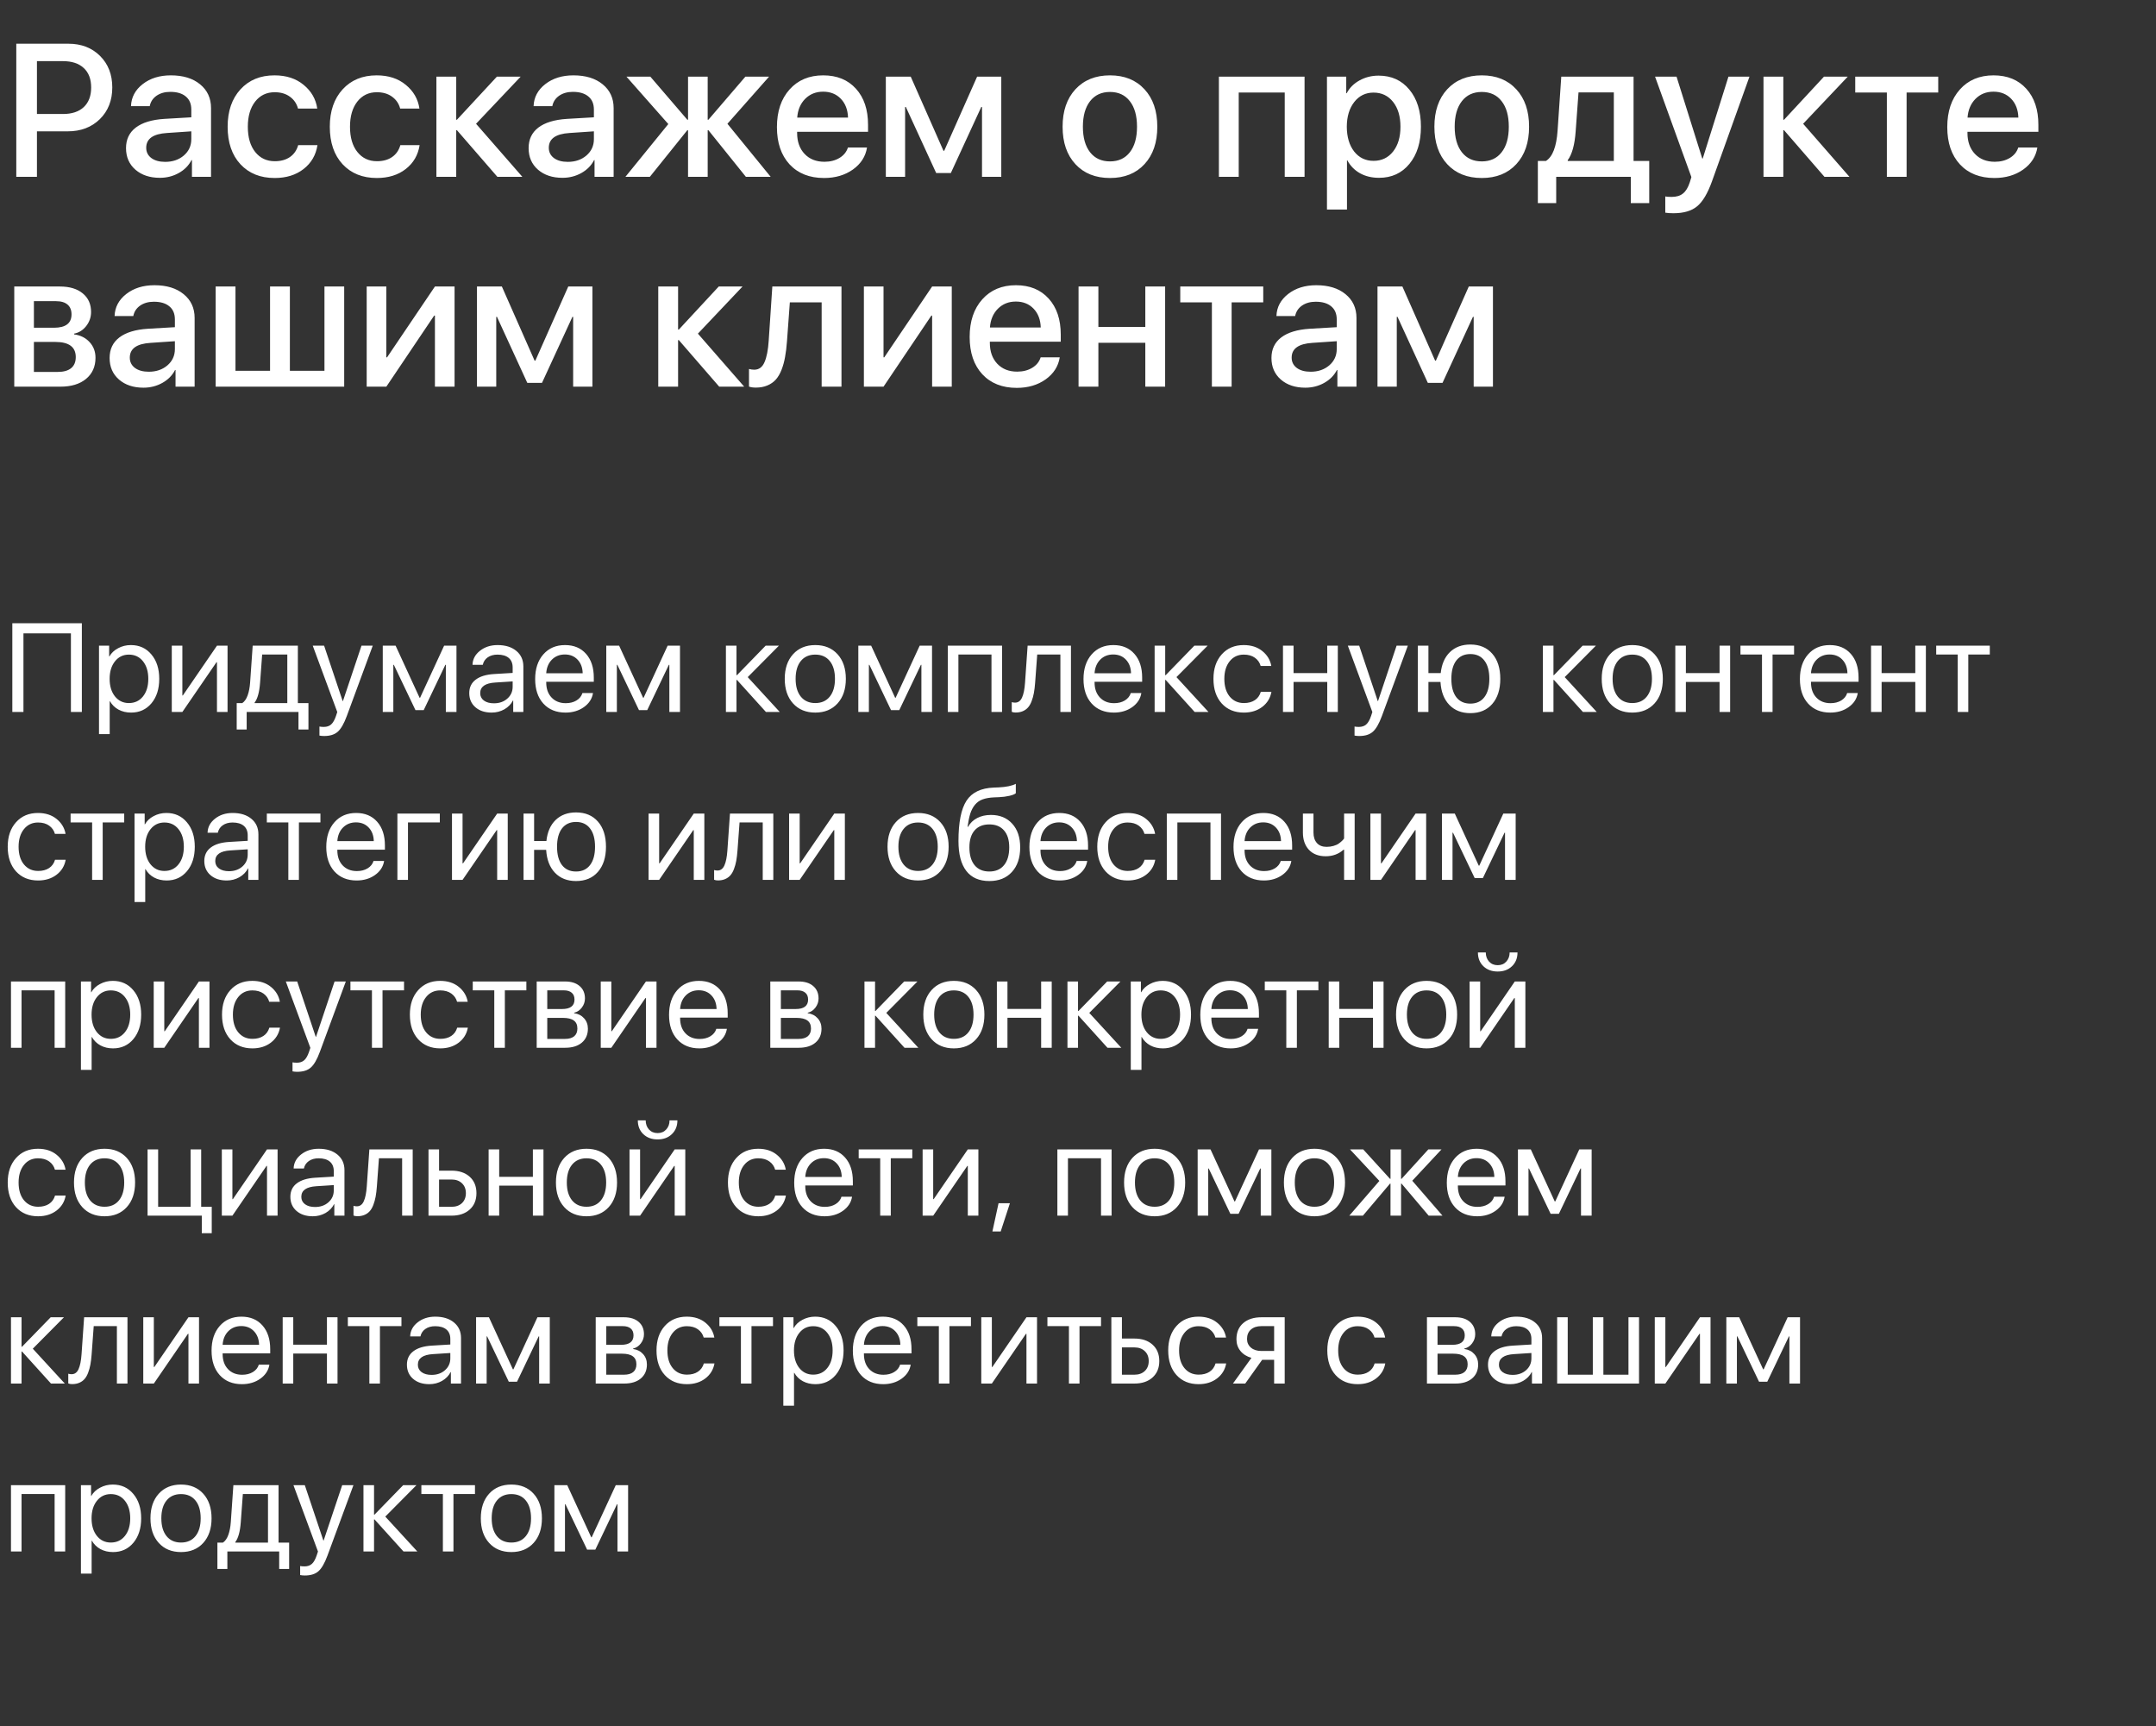 <?xml version="1.0" encoding="UTF-8"?> <svg xmlns="http://www.w3.org/2000/svg" width="411" height="329" viewBox="0 0 411 329" fill="none"><rect x="0" y="0" width="411" height="329" fill="#333333" stroke="none"/> <path d="M3.105 8.332H13.037C15.498 8.332 17.508 9.105 19.066 10.652C20.625 12.199 21.404 14.203 21.404 16.664C21.404 19.137 20.613 21.152 19.031 22.711C17.449 24.258 15.41 25.031 12.914 25.031H7.043V33.697H3.105V8.332ZM7.043 11.654V21.727H12C13.711 21.727 15.035 21.287 15.973 20.408C16.91 19.518 17.379 18.275 17.379 16.682C17.379 15.076 16.91 13.84 15.973 12.973C15.035 12.094 13.711 11.654 12 11.654H7.043ZM31.494 30.85C32.912 30.85 34.096 30.445 35.045 29.637C35.994 28.816 36.469 27.779 36.469 26.525V25.031L31.828 25.348C29.191 25.512 27.873 26.449 27.873 28.16C27.873 28.98 28.201 29.637 28.857 30.129C29.514 30.609 30.393 30.85 31.494 30.85ZM30.475 33.891C28.564 33.891 27.012 33.375 25.816 32.344C24.621 31.301 24.023 29.93 24.023 28.23C24.023 26.566 24.645 25.26 25.887 24.311C27.141 23.361 28.951 22.811 31.318 22.658L36.469 22.359V20.883C36.469 19.793 36.117 18.961 35.414 18.387C34.723 17.801 33.738 17.508 32.461 17.508C31.43 17.508 30.557 17.754 29.842 18.246C29.139 18.738 28.705 19.4 28.541 20.232H24.973C25.031 18.545 25.775 17.145 27.205 16.031C28.635 14.918 30.422 14.361 32.566 14.361C34.898 14.361 36.756 14.93 38.139 16.066C39.533 17.203 40.23 18.715 40.23 20.602V33.697H36.592V30.516H36.504C35.977 31.547 35.168 32.367 34.078 32.977C32.988 33.586 31.787 33.891 30.475 33.891ZM60.48 20.689H56.807C56.56 19.752 56.051 19.002 55.277 18.439C54.504 17.865 53.531 17.578 52.359 17.578C50.812 17.578 49.57 18.176 48.633 19.371C47.707 20.566 47.244 22.16 47.244 24.152C47.244 26.191 47.713 27.797 48.65 28.969C49.588 30.141 50.83 30.727 52.377 30.727C53.537 30.727 54.498 30.463 55.26 29.936C56.033 29.408 56.56 28.652 56.842 27.668H60.516C60.223 29.555 59.338 31.072 57.861 32.221C56.397 33.357 54.562 33.926 52.359 33.926C49.641 33.926 47.467 33.053 45.838 31.307C44.209 29.549 43.395 27.164 43.395 24.152C43.395 21.188 44.209 18.814 45.838 17.033C47.467 15.252 49.629 14.361 52.324 14.361C54.574 14.361 56.426 14.965 57.879 16.172C59.344 17.367 60.211 18.873 60.48 20.689ZM79.957 20.689H76.283C76.037 19.752 75.527 19.002 74.754 18.439C73.981 17.865 73.008 17.578 71.836 17.578C70.289 17.578 69.047 18.176 68.109 19.371C67.184 20.566 66.721 22.16 66.721 24.152C66.721 26.191 67.189 27.797 68.127 28.969C69.064 30.141 70.307 30.727 71.853 30.727C73.014 30.727 73.975 30.463 74.736 29.936C75.51 29.408 76.037 28.652 76.318 27.668H79.992C79.699 29.555 78.814 31.072 77.338 32.221C75.873 33.357 74.039 33.926 71.836 33.926C69.117 33.926 66.943 33.053 65.314 31.307C63.685 29.549 62.871 27.164 62.871 24.152C62.871 21.188 63.685 18.814 65.314 17.033C66.943 15.252 69.106 14.361 71.801 14.361C74.051 14.361 75.902 14.965 77.356 16.172C78.82 17.367 79.688 18.873 79.957 20.689ZM90.75 23.59L99.574 33.697H94.811L87.111 24.82H86.971V33.697H83.191V14.607H86.971V22.816H87.111L94.723 14.607H99.258L90.75 23.59ZM108.24 30.85C109.658 30.85 110.842 30.445 111.791 29.637C112.74 28.816 113.215 27.779 113.215 26.525V25.031L108.574 25.348C105.938 25.512 104.619 26.449 104.619 28.16C104.619 28.98 104.947 29.637 105.604 30.129C106.26 30.609 107.139 30.85 108.24 30.85ZM107.221 33.891C105.311 33.891 103.758 33.375 102.562 32.344C101.367 31.301 100.77 29.93 100.77 28.23C100.77 26.566 101.391 25.26 102.633 24.311C103.887 23.361 105.697 22.811 108.064 22.658L113.215 22.359V20.883C113.215 19.793 112.863 18.961 112.16 18.387C111.469 17.801 110.484 17.508 109.207 17.508C108.176 17.508 107.303 17.754 106.588 18.246C105.885 18.738 105.451 19.4 105.287 20.232H101.719C101.777 18.545 102.521 17.145 103.951 16.031C105.381 14.918 107.168 14.361 109.312 14.361C111.645 14.361 113.502 14.93 114.885 16.066C116.279 17.203 116.977 18.715 116.977 20.602V33.697H113.338V30.516H113.25C112.723 31.547 111.914 32.367 110.824 32.977C109.734 33.586 108.533 33.891 107.221 33.891ZM138.668 23.59L146.912 33.697H142.184L135.047 24.82H134.906V33.697H131.162V24.82H131.021L123.885 33.697H119.227L127.4 23.643L119.42 14.607H123.973L131.021 22.816H131.162V14.607H134.906V22.816H135.047L142.096 14.607H146.613L138.668 23.59ZM156.914 17.473C155.543 17.473 154.4 17.93 153.486 18.844C152.584 19.758 152.08 20.947 151.975 22.412H161.66C161.613 20.924 161.156 19.729 160.289 18.826C159.422 17.924 158.297 17.473 156.914 17.473ZM161.643 28.107H165.281C165.012 29.818 164.115 31.219 162.592 32.309C161.068 33.387 159.234 33.926 157.09 33.926C154.324 33.926 152.133 33.059 150.516 31.324C148.91 29.578 148.107 27.211 148.107 24.223C148.107 21.234 148.91 18.844 150.516 17.051C152.121 15.258 154.26 14.361 156.932 14.361C159.557 14.361 161.637 15.211 163.172 16.91C164.707 18.598 165.475 20.889 165.475 23.783V25.119H151.957V25.348C151.957 27 152.432 28.33 153.381 29.338C154.33 30.334 155.59 30.832 157.16 30.832C158.273 30.832 159.234 30.586 160.043 30.094C160.852 29.602 161.385 28.939 161.643 28.107ZM172.541 33.697H168.867V14.607H173.613L179.854 28.74H179.994L186.27 14.607H190.875V33.697H187.201V20.391H187.061L181.26 32.977H178.465L172.682 20.391H172.541V33.697ZM218.174 31.289C216.557 33.047 214.365 33.926 211.6 33.926C208.834 33.926 206.637 33.047 205.008 31.289C203.379 29.531 202.564 27.152 202.564 24.152C202.564 21.164 203.379 18.785 205.008 17.016C206.648 15.246 208.846 14.361 211.6 14.361C214.354 14.361 216.545 15.246 218.174 17.016C219.803 18.773 220.617 21.152 220.617 24.152C220.617 27.152 219.803 29.531 218.174 31.289ZM207.803 29.021C208.717 30.182 209.982 30.762 211.6 30.762C213.217 30.762 214.477 30.182 215.379 29.021C216.293 27.861 216.75 26.238 216.75 24.152C216.75 22.066 216.293 20.443 215.379 19.283C214.477 18.111 213.217 17.525 211.6 17.525C209.982 17.525 208.717 18.111 207.803 19.283C206.889 20.455 206.432 22.078 206.432 24.152C206.432 26.227 206.889 27.85 207.803 29.021ZM244.91 33.697V17.631H236.139V33.697H232.359V14.607H248.689V33.697H244.91ZM262.805 14.414C265.242 14.414 267.193 15.299 268.658 17.068C270.135 18.838 270.873 21.199 270.873 24.152C270.873 27.094 270.141 29.455 268.676 31.236C267.223 33.006 265.295 33.891 262.893 33.891C261.521 33.891 260.314 33.603 259.271 33.029C258.229 32.443 257.42 31.623 256.846 30.568H256.775V39.938H252.961V14.607H256.635V17.771H256.723C257.262 16.74 258.076 15.926 259.166 15.328C260.268 14.719 261.48 14.414 262.805 14.414ZM261.838 30.656C263.385 30.656 264.627 30.064 265.564 28.881C266.502 27.697 266.971 26.121 266.971 24.152C266.971 22.184 266.502 20.607 265.564 19.424C264.627 18.24 263.385 17.648 261.838 17.648C260.326 17.648 259.102 18.246 258.164 19.441C257.227 20.637 256.752 22.207 256.74 24.152C256.752 26.109 257.221 27.686 258.146 28.881C259.084 30.064 260.314 30.656 261.838 30.656ZM289.049 31.289C287.432 33.047 285.24 33.926 282.475 33.926C279.709 33.926 277.512 33.047 275.883 31.289C274.254 29.531 273.439 27.152 273.439 24.152C273.439 21.164 274.254 18.785 275.883 17.016C277.523 15.246 279.721 14.361 282.475 14.361C285.229 14.361 287.42 15.246 289.049 17.016C290.678 18.773 291.492 21.152 291.492 24.152C291.492 27.152 290.678 29.531 289.049 31.289ZM278.678 29.021C279.592 30.182 280.857 30.762 282.475 30.762C284.092 30.762 285.352 30.182 286.254 29.021C287.168 27.861 287.625 26.238 287.625 24.152C287.625 22.066 287.168 20.443 286.254 19.283C285.352 18.111 284.092 17.525 282.475 17.525C280.857 17.525 279.592 18.111 278.678 19.283C277.764 20.455 277.307 22.078 277.307 24.152C277.307 26.227 277.764 27.85 278.678 29.021ZM307.646 30.674V17.613H300.914L300.369 25.049C300.193 27.568 299.689 29.396 298.857 30.533V30.674H307.646ZM296.66 38.707H293.162V30.674H294.709C295.975 29.877 296.713 27.949 296.924 24.891L297.627 14.607H311.408V30.674H314.396V38.707H310.881V33.697H296.66V38.707ZM319.002 40.641C318.369 40.641 317.854 40.605 317.455 40.535V37.441C317.689 37.5 318.094 37.529 318.668 37.529C319.582 37.529 320.303 37.312 320.83 36.879C321.369 36.457 321.803 35.742 322.131 34.734L322.43 33.75L315.504 14.607H319.6L324.504 30.217H324.592L329.496 14.607H333.504L326.35 34.576C325.529 36.861 324.586 38.443 323.52 39.322C322.465 40.201 320.959 40.641 319.002 40.641ZM343.734 23.59L352.559 33.697H347.795L340.096 24.82H339.955V33.697H336.176V14.607H339.955V22.816H340.096L347.707 14.607H352.242L343.734 23.59ZM369.486 14.607V17.631H363.457V33.697H359.695V17.631H353.666V14.607H369.486ZM380.016 17.473C378.645 17.473 377.502 17.93 376.588 18.844C375.686 19.758 375.182 20.947 375.076 22.412H384.762C384.715 20.924 384.258 19.729 383.391 18.826C382.523 17.924 381.398 17.473 380.016 17.473ZM384.744 28.107H388.383C388.113 29.818 387.217 31.219 385.693 32.309C384.17 33.387 382.336 33.926 380.191 33.926C377.426 33.926 375.234 33.059 373.617 31.324C372.012 29.578 371.209 27.211 371.209 24.223C371.209 21.234 372.012 18.844 373.617 17.051C375.223 15.258 377.361 14.361 380.033 14.361C382.658 14.361 384.738 15.211 386.273 16.91C387.809 18.598 388.576 20.889 388.576 23.783V25.119H375.059V25.348C375.059 27 375.533 28.33 376.482 29.338C377.432 30.334 378.691 30.832 380.262 30.832C381.375 30.832 382.336 30.586 383.145 30.094C383.953 29.602 384.486 28.939 384.744 28.107ZM10.682 57.402H6.463V62.465H10.277C12.516 62.465 13.635 61.615 13.635 59.916C13.635 59.107 13.383 58.486 12.879 58.053C12.375 57.619 11.643 57.402 10.682 57.402ZM10.541 65.172H6.463V70.885H11.016C12.129 70.885 12.979 70.644 13.565 70.164C14.15 69.684 14.443 68.981 14.443 68.055C14.443 66.133 13.143 65.172 10.541 65.172ZM2.719 73.697V54.607H11.42C13.26 54.607 14.707 55.041 15.762 55.908C16.828 56.775 17.361 57.959 17.361 59.459C17.361 60.455 17.051 61.352 16.43 62.148C15.809 62.934 15.041 63.414 14.127 63.59V63.73C15.346 63.895 16.33 64.387 17.08 65.207C17.83 66.016 18.205 67.012 18.205 68.195C18.205 69.883 17.602 71.225 16.395 72.221C15.199 73.205 13.57 73.697 11.508 73.697H2.719ZM28.365 70.85C29.783 70.85 30.967 70.445 31.916 69.637C32.865 68.816 33.34 67.779 33.34 66.525V65.031L28.699 65.348C26.062 65.512 24.744 66.449 24.744 68.16C24.744 68.981 25.072 69.637 25.729 70.129C26.385 70.609 27.264 70.85 28.365 70.85ZM27.346 73.891C25.436 73.891 23.883 73.375 22.688 72.344C21.492 71.301 20.895 69.93 20.895 68.231C20.895 66.566 21.516 65.26 22.758 64.311C24.012 63.361 25.822 62.81 28.189 62.658L33.34 62.359V60.883C33.34 59.793 32.988 58.961 32.285 58.387C31.594 57.801 30.609 57.508 29.332 57.508C28.301 57.508 27.428 57.754 26.713 58.246C26.01 58.738 25.576 59.4 25.412 60.232H21.844C21.902 58.545 22.646 57.145 24.076 56.031C25.506 54.918 27.293 54.361 29.438 54.361C31.77 54.361 33.627 54.93 35.01 56.066C36.404 57.203 37.102 58.715 37.102 60.602V73.697H33.463V70.516H33.375C32.848 71.547 32.039 72.367 30.949 72.977C29.859 73.586 28.658 73.891 27.346 73.891ZM41.109 73.697V54.607H44.889V70.674H51.48V54.607H55.26V70.674H61.852V54.607H65.613V73.697H41.109ZM73.647 73.697H69.902V54.607H73.647V68.107H73.787L82.91 54.607H86.654V73.697H82.91V60.145H82.769L73.647 73.697ZM94.6 73.697H90.926V54.607H95.672L101.912 68.74H102.053L108.328 54.607H112.934V73.697H109.26V60.391H109.119L103.318 72.977H100.523L94.74 60.391H94.6V73.697ZM133.043 63.59L141.867 73.697H137.104L129.404 64.82H129.264V73.697H125.484V54.607H129.264V62.816H129.404L137.016 54.607H141.551L133.043 63.59ZM150.023 65.049C149.941 66.174 149.818 67.176 149.654 68.055C149.502 68.922 149.279 69.731 148.986 70.481C148.693 71.231 148.33 71.852 147.896 72.344C147.463 72.824 146.924 73.199 146.279 73.469C145.646 73.738 144.914 73.873 144.082 73.873C143.555 73.873 143.121 73.809 142.781 73.68V70.322C143.098 70.416 143.432 70.463 143.783 70.463C144.674 70.463 145.324 69.988 145.734 69.039C146.156 68.09 146.426 66.707 146.543 64.891L147.229 54.607H160.412V73.697H156.633V57.631H150.568L150.023 65.049ZM168.428 73.697H164.684V54.607H168.428V68.107H168.568L177.691 54.607H181.436V73.697H177.691V60.145H177.551L168.428 73.697ZM193.652 57.473C192.281 57.473 191.139 57.93 190.225 58.844C189.322 59.758 188.818 60.947 188.713 62.412H198.398C198.352 60.924 197.895 59.728 197.027 58.826C196.16 57.924 195.035 57.473 193.652 57.473ZM198.381 68.107H202.02C201.75 69.818 200.854 71.219 199.33 72.309C197.807 73.387 195.973 73.926 193.828 73.926C191.062 73.926 188.871 73.059 187.254 71.324C185.648 69.578 184.846 67.211 184.846 64.223C184.846 61.234 185.648 58.844 187.254 57.051C188.859 55.258 190.998 54.361 193.67 54.361C196.295 54.361 198.375 55.211 199.91 56.91C201.445 58.598 202.213 60.889 202.213 63.783V65.119H188.695V65.348C188.695 67 189.17 68.33 190.119 69.338C191.068 70.334 192.328 70.832 193.898 70.832C195.012 70.832 195.973 70.586 196.781 70.094C197.59 69.602 198.123 68.939 198.381 68.107ZM218.332 73.697V65.33H209.385V73.697H205.605V54.607H209.385V62.307H218.332V54.607H222.111V73.697H218.332ZM240.814 54.607V57.631H234.785V73.697H231.023V57.631H224.994V54.607H240.814ZM249.85 70.85C251.268 70.85 252.451 70.445 253.4 69.637C254.35 68.816 254.824 67.779 254.824 66.525V65.031L250.184 65.348C247.547 65.512 246.229 66.449 246.229 68.16C246.229 68.981 246.557 69.637 247.213 70.129C247.869 70.609 248.748 70.85 249.85 70.85ZM248.83 73.891C246.92 73.891 245.367 73.375 244.172 72.344C242.977 71.301 242.379 69.93 242.379 68.231C242.379 66.566 243 65.26 244.242 64.311C245.496 63.361 247.307 62.81 249.674 62.658L254.824 62.359V60.883C254.824 59.793 254.473 58.961 253.77 58.387C253.078 57.801 252.094 57.508 250.816 57.508C249.785 57.508 248.912 57.754 248.197 58.246C247.494 58.738 247.061 59.4 246.896 60.232H243.328C243.387 58.545 244.131 57.145 245.561 56.031C246.99 54.918 248.777 54.361 250.922 54.361C253.254 54.361 255.111 54.93 256.494 56.066C257.889 57.203 258.586 58.715 258.586 60.602V73.697H254.947V70.516H254.859C254.332 71.547 253.523 72.367 252.434 72.977C251.344 73.586 250.143 73.891 248.83 73.891ZM266.268 73.697H262.594V54.607H267.34L273.58 68.74H273.721L279.996 54.607H284.602V73.697H280.928V60.391H280.787L274.986 72.977H272.191L266.408 60.391H266.268V73.697Z" fill="white"></path> <path d="M15.604 135.697H13.518V120.709H4.471V135.697H2.35V118.787H15.604V135.697ZM24.943 122.947C26.561 122.947 27.865 123.541 28.857 124.729C29.857 125.908 30.357 127.459 30.357 129.381C30.357 131.303 29.861 132.857 28.869 134.045C27.877 135.225 26.584 135.814 24.99 135.814C24.1 135.814 23.303 135.627 22.6 135.252C21.904 134.877 21.357 134.342 20.959 133.646H20.912V139.916H18.873V123.064H20.807V125.115H20.854C21.221 124.459 21.775 123.936 22.518 123.545C23.26 123.146 24.068 122.947 24.943 122.947ZM24.568 133.998C25.686 133.998 26.58 133.58 27.252 132.744C27.932 131.9 28.271 130.779 28.271 129.381C28.271 127.99 27.932 126.873 27.252 126.029C26.58 125.186 25.686 124.764 24.568 124.764C23.482 124.764 22.6 125.189 21.92 126.041C21.24 126.893 20.9 128.006 20.9 129.381C20.9 130.756 21.236 131.869 21.908 132.721C22.588 133.572 23.475 133.998 24.568 133.998ZM34.764 135.697H32.748V123.064H34.764V132.545H34.857L41.361 123.064H43.377V135.697H41.361V126.217H41.268L34.764 135.697ZM54.768 134.01V124.752H49.975L49.576 130.154C49.443 131.928 49.096 133.182 48.533 133.916V134.01H54.768ZM47.022 139.037H45.123V134.01H46.178C46.615 133.721 46.959 133.229 47.209 132.533C47.459 131.83 47.615 131.021 47.678 130.107L48.17 123.064H56.783V134.01H58.799V139.037H56.9V135.697H47.022V139.037ZM61.787 140.279C61.482 140.279 61.185 140.252 60.897 140.197V138.475C61.131 138.521 61.408 138.545 61.728 138.545C62.315 138.545 62.783 138.385 63.135 138.064C63.486 137.752 63.791 137.217 64.049 136.459L64.295 135.709L59.619 123.064H61.787L65.326 133.623H65.373L68.912 123.064H71.057L66.111 136.471C65.572 137.932 64.994 138.932 64.377 139.471C63.768 140.01 62.904 140.279 61.787 140.279ZM74.982 135.697H72.967V123.064H75.416L79.986 132.99H80.08L84.662 123.064H87.018V135.697H84.99V126.709H84.897L80.772 135.346H79.201L75.076 126.709H74.982V135.697ZM94.154 134.045C95.186 134.045 96.037 133.748 96.709 133.154C97.389 132.553 97.728 131.799 97.728 130.893V129.873L94.424 130.084C92.502 130.201 91.541 130.877 91.541 132.111C91.541 132.697 91.775 133.166 92.244 133.518C92.721 133.869 93.357 134.045 94.154 134.045ZM93.721 135.814C92.439 135.814 91.408 135.475 90.627 134.795C89.846 134.115 89.455 133.217 89.455 132.1C89.455 131.014 89.861 130.162 90.674 129.545C91.486 128.92 92.658 128.561 94.189 128.467L97.728 128.256V127.201C97.728 126.42 97.478 125.818 96.978 125.396C96.478 124.975 95.764 124.764 94.834 124.764C94.1 124.764 93.478 124.939 92.971 125.291C92.471 125.643 92.158 126.115 92.033 126.709H90.076C90.107 125.646 90.58 124.756 91.494 124.037C92.408 123.311 93.529 122.947 94.857 122.947C96.35 122.947 97.541 123.318 98.432 124.061C99.322 124.795 99.768 125.783 99.768 127.025V135.697H97.834V133.506H97.787C97.428 134.209 96.881 134.771 96.147 135.193C95.412 135.607 94.603 135.814 93.721 135.814ZM107.678 124.74C106.686 124.74 105.861 125.068 105.205 125.725C104.557 126.381 104.197 127.244 104.127 128.314H111.076C111.053 127.244 110.729 126.381 110.104 125.725C109.486 125.068 108.678 124.74 107.678 124.74ZM111.029 132.088H113.045C112.873 133.174 112.295 134.068 111.311 134.771C110.326 135.467 109.158 135.814 107.807 135.814C106.033 135.814 104.623 135.24 103.576 134.092C102.537 132.943 102.018 131.389 102.018 129.428C102.018 127.467 102.537 125.896 103.576 124.717C104.615 123.537 105.994 122.947 107.713 122.947C109.4 122.947 110.736 123.506 111.721 124.623C112.705 125.732 113.197 127.24 113.197 129.146V129.943H104.127V130.061C104.127 131.264 104.467 132.225 105.146 132.943C105.826 133.662 106.729 134.021 107.854 134.021C108.643 134.021 109.322 133.85 109.893 133.506C110.471 133.154 110.85 132.682 111.029 132.088ZM117.592 135.697H115.576V123.064H118.025L122.596 132.99H122.689L127.271 123.064H129.627V135.697H127.6V126.709H127.506L123.381 135.346H121.811L117.686 126.709H117.592V135.697ZM142.541 129.053L148.646 135.697H146.01L140.49 129.592H140.396V135.697H138.381V123.064H140.396V128.678H140.49L145.951 123.064H148.482L142.541 129.053ZM159.662 134.068C158.607 135.232 157.193 135.814 155.42 135.814C153.646 135.814 152.232 135.232 151.178 134.068C150.123 132.904 149.596 131.342 149.596 129.381C149.596 127.42 150.123 125.857 151.178 124.693C152.232 123.529 153.646 122.947 155.42 122.947C157.193 122.947 158.607 123.529 159.662 124.693C160.717 125.857 161.244 127.42 161.244 129.381C161.244 131.342 160.717 132.904 159.662 134.068ZM155.42 133.998C156.6 133.998 157.518 133.592 158.174 132.779C158.838 131.959 159.17 130.826 159.17 129.381C159.17 127.928 158.838 126.795 158.174 125.982C157.518 125.17 156.6 124.764 155.42 124.764C154.24 124.764 153.318 125.174 152.654 125.994C151.998 126.807 151.67 127.936 151.67 129.381C151.67 130.826 152.002 131.959 152.666 132.779C153.33 133.592 154.248 133.998 155.42 133.998ZM165.639 135.697H163.623V123.064H166.072L170.643 132.99H170.736L175.318 123.064H177.674V135.697H175.646V126.709H175.553L171.428 135.346H169.857L165.732 126.709H165.639V135.697ZM189.006 135.697V124.752H182.701V135.697H180.686V123.064H191.021V135.697H189.006ZM197.326 130.154C197.271 130.881 197.193 131.521 197.092 132.076C196.99 132.631 196.846 133.15 196.658 133.635C196.479 134.119 196.252 134.518 195.979 134.83C195.713 135.135 195.381 135.373 194.982 135.545C194.584 135.717 194.127 135.803 193.611 135.803C193.322 135.803 193.076 135.76 192.873 135.674V133.822C193.061 133.885 193.271 133.916 193.506 133.916C194.1 133.916 194.541 133.596 194.83 132.955C195.127 132.307 195.318 131.357 195.404 130.107L195.896 123.064H204.158V135.697H202.143V124.752H197.725L197.326 130.154ZM212.209 124.74C211.217 124.74 210.393 125.068 209.736 125.725C209.088 126.381 208.729 127.244 208.658 128.314H215.607C215.584 127.244 215.26 126.381 214.635 125.725C214.018 125.068 213.209 124.74 212.209 124.74ZM215.561 132.088H217.576C217.404 133.174 216.826 134.068 215.842 134.771C214.857 135.467 213.689 135.814 212.338 135.814C210.564 135.814 209.154 135.24 208.107 134.092C207.068 132.943 206.549 131.389 206.549 129.428C206.549 127.467 207.068 125.896 208.107 124.717C209.146 123.537 210.525 122.947 212.244 122.947C213.932 122.947 215.268 123.506 216.252 124.623C217.236 125.732 217.729 127.24 217.729 129.146V129.943H208.658V130.061C208.658 131.264 208.998 132.225 209.678 132.943C210.357 133.662 211.26 134.021 212.385 134.021C213.174 134.021 213.854 133.85 214.424 133.506C215.002 133.154 215.381 132.682 215.561 132.088ZM224.268 129.053L230.373 135.697H227.736L222.217 129.592H222.123V135.697H220.107V123.064H222.123V128.678H222.217L227.678 123.064H230.209L224.268 129.053ZM242.35 126.932H240.322C240.143 126.283 239.775 125.76 239.221 125.361C238.666 124.963 237.959 124.764 237.1 124.764C235.99 124.764 235.096 125.186 234.416 126.029C233.736 126.873 233.396 127.99 233.396 129.381C233.396 130.803 233.736 131.928 234.416 132.756C235.104 133.584 236.006 133.998 237.123 133.998C237.959 133.998 238.654 133.814 239.209 133.447C239.764 133.08 240.143 132.553 240.346 131.865H242.373C242.162 133.045 241.58 133.998 240.627 134.725C239.674 135.451 238.502 135.814 237.111 135.814C235.361 135.814 233.959 135.236 232.904 134.08C231.85 132.916 231.322 131.35 231.322 129.381C231.322 127.443 231.85 125.889 232.904 124.717C233.959 123.537 235.354 122.947 237.088 122.947C238.525 122.947 239.713 123.33 240.65 124.096C241.588 124.861 242.154 125.807 242.35 126.932ZM253.014 135.697V129.979H246.592V135.697H244.576V123.064H246.592V128.291H253.014V123.064H255.029V135.697H253.014ZM259.107 140.279C258.803 140.279 258.506 140.252 258.217 140.197V138.475C258.451 138.521 258.729 138.545 259.049 138.545C259.635 138.545 260.104 138.385 260.455 138.064C260.807 137.752 261.111 137.217 261.369 136.459L261.615 135.709L256.939 123.064H259.107L262.646 133.623H262.693L266.232 123.064H268.377L263.432 136.471C262.893 137.932 262.314 138.932 261.697 139.471C261.088 140.01 260.225 140.279 259.107 140.279ZM280.295 135.92C278.623 135.92 277.283 135.393 276.275 134.338C275.268 133.283 274.709 131.83 274.6 129.979H272.303V135.697H270.287V123.064H272.303V128.291H274.646C274.826 126.58 275.412 125.244 276.404 124.283C277.404 123.322 278.701 122.842 280.295 122.842C282.061 122.842 283.451 123.424 284.467 124.588C285.49 125.752 286.002 127.35 286.002 129.381C286.002 131.404 285.49 133.002 284.467 134.174C283.451 135.338 282.061 135.92 280.295 135.92ZM277.611 132.873C278.244 133.693 279.139 134.104 280.295 134.104C281.451 134.104 282.342 133.693 282.967 132.873C283.6 132.045 283.916 130.881 283.916 129.381C283.916 127.881 283.6 126.721 282.967 125.9C282.342 125.072 281.451 124.658 280.295 124.658C279.139 124.658 278.244 125.072 277.611 125.9C276.986 126.721 276.674 127.881 276.674 129.381C276.674 130.881 276.986 132.045 277.611 132.873ZM298.283 129.053L304.389 135.697H301.752L296.232 129.592H296.139V135.697H294.123V123.064H296.139V128.678H296.232L301.693 123.064H304.225L298.283 129.053ZM315.404 134.068C314.35 135.232 312.936 135.814 311.162 135.814C309.389 135.814 307.975 135.232 306.92 134.068C305.865 132.904 305.338 131.342 305.338 129.381C305.338 127.42 305.865 125.857 306.92 124.693C307.975 123.529 309.389 122.947 311.162 122.947C312.936 122.947 314.35 123.529 315.404 124.693C316.459 125.857 316.986 127.42 316.986 129.381C316.986 131.342 316.459 132.904 315.404 134.068ZM311.162 133.998C312.342 133.998 313.26 133.592 313.916 132.779C314.58 131.959 314.912 130.826 314.912 129.381C314.912 127.928 314.58 126.795 313.916 125.982C313.26 125.17 312.342 124.764 311.162 124.764C309.982 124.764 309.061 125.174 308.396 125.994C307.74 126.807 307.412 127.936 307.412 129.381C307.412 130.826 307.744 131.959 308.408 132.779C309.072 133.592 309.99 133.998 311.162 133.998ZM327.803 135.697V129.979H321.381V135.697H319.365V123.064H321.381V128.291H327.803V123.064H329.818V135.697H327.803ZM342.006 123.064V124.752H337.904V135.697H335.889V124.752H331.787V123.064H342.006ZM348.779 124.74C347.787 124.74 346.963 125.068 346.307 125.725C345.658 126.381 345.299 127.244 345.229 128.314H352.178C352.154 127.244 351.83 126.381 351.205 125.725C350.588 125.068 349.779 124.74 348.779 124.74ZM352.131 132.088H354.146C353.975 133.174 353.396 134.068 352.412 134.771C351.428 135.467 350.26 135.814 348.908 135.814C347.135 135.814 345.725 135.24 344.678 134.092C343.639 132.943 343.119 131.389 343.119 129.428C343.119 127.467 343.639 125.896 344.678 124.717C345.717 123.537 347.096 122.947 348.814 122.947C350.502 122.947 351.838 123.506 352.822 124.623C353.807 125.732 354.299 127.24 354.299 129.146V129.943H345.229V130.061C345.229 131.264 345.568 132.225 346.248 132.943C346.928 133.662 347.83 134.021 348.955 134.021C349.744 134.021 350.424 133.85 350.994 133.506C351.572 133.154 351.951 132.682 352.131 132.088ZM365.115 135.697V129.979H358.693V135.697H356.678V123.064H358.693V128.291H365.115V123.064H367.131V135.697H365.115ZM379.318 123.064V124.752H375.217V135.697H373.201V124.752H369.1V123.064H379.318ZM12.498 158.932H10.471C10.291 158.283 9.924 157.76 9.369 157.361C8.814 156.963 8.107 156.764 7.248 156.764C6.139 156.764 5.244 157.186 4.564 158.029C3.885 158.873 3.545 159.99 3.545 161.381C3.545 162.803 3.885 163.928 4.564 164.756C5.252 165.584 6.154 165.998 7.271 165.998C8.107 165.998 8.803 165.814 9.357 165.447C9.912 165.08 10.291 164.553 10.494 163.865H12.521C12.31 165.045 11.729 165.998 10.775 166.725C9.822 167.451 8.65 167.814 7.26 167.814C5.51 167.814 4.107 167.236 3.053 166.08C1.998 164.916 1.471 163.35 1.471 161.381C1.471 159.443 1.998 157.889 3.053 156.717C4.107 155.537 5.502 154.947 7.236 154.947C8.674 154.947 9.861 155.33 10.799 156.096C11.736 156.861 12.303 157.807 12.498 158.932ZM23.678 155.064V156.752H19.576V167.697H17.561V156.752H13.459V155.064H23.678ZM31.717 154.947C33.334 154.947 34.639 155.541 35.631 156.729C36.631 157.908 37.131 159.459 37.131 161.381C37.131 163.303 36.635 164.857 35.643 166.045C34.65 167.225 33.357 167.814 31.764 167.814C30.873 167.814 30.076 167.627 29.373 167.252C28.678 166.877 28.131 166.342 27.732 165.646H27.686V171.916H25.646V155.064H27.58V157.115H27.627C27.994 156.459 28.549 155.936 29.291 155.545C30.033 155.146 30.842 154.947 31.717 154.947ZM31.342 165.998C32.459 165.998 33.353 165.58 34.025 164.744C34.705 163.9 35.045 162.779 35.045 161.381C35.045 159.99 34.705 158.873 34.025 158.029C33.353 157.186 32.459 156.764 31.342 156.764C30.256 156.764 29.373 157.189 28.693 158.041C28.014 158.893 27.674 160.006 27.674 161.381C27.674 162.756 28.01 163.869 28.682 164.721C29.361 165.572 30.248 165.998 31.342 165.998ZM43.647 166.045C44.678 166.045 45.529 165.748 46.201 165.154C46.881 164.553 47.221 163.799 47.221 162.893V161.873L43.916 162.084C41.994 162.201 41.033 162.877 41.033 164.111C41.033 164.697 41.268 165.166 41.736 165.518C42.213 165.869 42.85 166.045 43.647 166.045ZM43.213 167.814C41.932 167.814 40.9 167.475 40.119 166.795C39.338 166.115 38.947 165.217 38.947 164.1C38.947 163.014 39.353 162.162 40.166 161.545C40.978 160.92 42.15 160.561 43.682 160.467L47.221 160.256V159.201C47.221 158.42 46.971 157.818 46.471 157.396C45.971 156.975 45.256 156.764 44.326 156.764C43.592 156.764 42.971 156.939 42.463 157.291C41.963 157.643 41.65 158.115 41.525 158.709H39.568C39.6 157.646 40.072 156.756 40.986 156.037C41.9 155.311 43.022 154.947 44.35 154.947C45.842 154.947 47.033 155.318 47.924 156.061C48.815 156.795 49.26 157.783 49.26 159.025V167.697H47.326V165.506H47.279C46.92 166.209 46.373 166.771 45.639 167.193C44.904 167.607 44.096 167.814 43.213 167.814ZM61.084 155.064V156.752H56.982V167.697H54.967V156.752H50.865V155.064H61.084ZM67.857 156.74C66.865 156.74 66.041 157.068 65.385 157.725C64.736 158.381 64.377 159.244 64.307 160.314H71.256C71.232 159.244 70.908 158.381 70.283 157.725C69.666 157.068 68.857 156.74 67.857 156.74ZM71.209 164.088H73.225C73.053 165.174 72.475 166.068 71.49 166.771C70.506 167.467 69.338 167.814 67.986 167.814C66.213 167.814 64.803 167.24 63.756 166.092C62.717 164.943 62.197 163.389 62.197 161.428C62.197 159.467 62.717 157.896 63.756 156.717C64.795 155.537 66.174 154.947 67.893 154.947C69.58 154.947 70.916 155.506 71.9 156.623C72.885 157.732 73.377 159.24 73.377 161.146V161.943H64.307V162.061C64.307 163.264 64.647 164.225 65.326 164.943C66.006 165.662 66.908 166.021 68.033 166.021C68.822 166.021 69.502 165.85 70.072 165.506C70.65 165.154 71.029 164.682 71.209 164.088ZM83.842 156.752H77.772V167.697H75.756V155.064H83.842V156.752ZM88.178 167.697H86.162V155.064H88.178V164.545H88.272L94.775 155.064H96.791V167.697H94.775V158.217H94.682L88.178 167.697ZM109.811 167.92C108.139 167.92 106.799 167.393 105.791 166.338C104.783 165.283 104.225 163.83 104.115 161.979H101.818V167.697H99.803V155.064H101.818V160.291H104.162C104.342 158.58 104.928 157.244 105.92 156.283C106.92 155.322 108.217 154.842 109.811 154.842C111.576 154.842 112.967 155.424 113.982 156.588C115.006 157.752 115.518 159.35 115.518 161.381C115.518 163.404 115.006 165.002 113.982 166.174C112.967 167.338 111.576 167.92 109.811 167.92ZM107.127 164.873C107.76 165.693 108.654 166.104 109.811 166.104C110.967 166.104 111.857 165.693 112.482 164.873C113.115 164.045 113.432 162.881 113.432 161.381C113.432 159.881 113.115 158.721 112.482 157.9C111.857 157.072 110.967 156.658 109.811 156.658C108.654 156.658 107.76 157.072 107.127 157.9C106.502 158.721 106.189 159.881 106.189 161.381C106.189 162.881 106.502 164.045 107.127 164.873ZM125.654 167.697H123.639V155.064H125.654V164.545H125.748L132.252 155.064H134.268V167.697H132.252V158.217H132.158L125.654 167.697ZM140.584 162.154C140.529 162.881 140.451 163.521 140.35 164.076C140.248 164.631 140.104 165.15 139.916 165.635C139.736 166.119 139.51 166.518 139.236 166.83C138.971 167.135 138.639 167.373 138.24 167.545C137.842 167.717 137.385 167.803 136.869 167.803C136.58 167.803 136.334 167.76 136.131 167.674V165.822C136.318 165.885 136.529 165.916 136.764 165.916C137.357 165.916 137.799 165.596 138.088 164.955C138.385 164.307 138.576 163.357 138.662 162.107L139.154 155.064H147.416V167.697H145.4V156.752H140.982L140.584 162.154ZM152.443 167.697H150.428V155.064H152.443V164.545H152.537L159.041 155.064H161.057V167.697H159.041V158.217H158.947L152.443 167.697ZM179.256 166.068C178.201 167.232 176.787 167.814 175.014 167.814C173.24 167.814 171.826 167.232 170.771 166.068C169.717 164.904 169.189 163.342 169.189 161.381C169.189 159.42 169.717 157.857 170.771 156.693C171.826 155.529 173.24 154.947 175.014 154.947C176.787 154.947 178.201 155.529 179.256 156.693C180.311 157.857 180.838 159.42 180.838 161.381C180.838 163.342 180.311 164.904 179.256 166.068ZM175.014 165.998C176.193 165.998 177.111 165.592 177.768 164.779C178.432 163.959 178.764 162.826 178.764 161.381C178.764 159.928 178.432 158.795 177.768 157.982C177.111 157.17 176.193 156.764 175.014 156.764C173.834 156.764 172.912 157.174 172.248 157.994C171.592 158.807 171.264 159.936 171.264 161.381C171.264 162.826 171.596 163.959 172.26 164.779C172.924 165.592 173.842 165.998 175.014 165.998ZM188.596 167.92C186.658 167.92 185.193 167.275 184.201 165.986C183.209 164.697 182.713 162.799 182.713 160.291C182.713 156.736 183.225 154.174 184.248 152.604C185.271 151.033 187.006 150.201 189.451 150.107L190.354 150.072C191.822 150.002 192.92 149.775 193.646 149.393V151.186C193.443 151.373 193.037 151.537 192.428 151.678C191.826 151.818 191.166 151.904 190.447 151.936L189.533 151.971C188.65 152.01 187.912 152.139 187.318 152.357C186.732 152.568 186.244 152.912 185.854 153.389C185.471 153.857 185.174 154.42 184.963 155.076C184.76 155.725 184.588 156.561 184.447 157.584H184.541C184.955 156.85 185.537 156.291 186.287 155.908C187.045 155.518 187.916 155.322 188.9 155.322C190.604 155.322 191.959 155.881 192.967 156.998C193.975 158.107 194.479 159.607 194.479 161.498C194.479 163.482 193.951 165.049 192.896 166.197C191.85 167.346 190.416 167.92 188.596 167.92ZM185.783 164.896C186.447 165.701 187.385 166.104 188.596 166.104C189.807 166.104 190.74 165.701 191.396 164.896C192.061 164.092 192.393 162.959 192.393 161.498C192.393 160.107 192.061 159.033 191.396 158.275C190.74 157.51 189.807 157.127 188.596 157.127C187.385 157.127 186.447 157.51 185.783 158.275C185.127 159.033 184.799 160.107 184.799 161.498C184.799 162.959 185.127 164.092 185.783 164.896ZM201.896 156.74C200.904 156.74 200.08 157.068 199.424 157.725C198.775 158.381 198.416 159.244 198.346 160.314H205.295C205.271 159.244 204.947 158.381 204.322 157.725C203.705 157.068 202.896 156.74 201.896 156.74ZM205.248 164.088H207.264C207.092 165.174 206.514 166.068 205.529 166.771C204.545 167.467 203.377 167.814 202.025 167.814C200.252 167.814 198.842 167.24 197.795 166.092C196.756 164.943 196.236 163.389 196.236 161.428C196.236 159.467 196.756 157.896 197.795 156.717C198.834 155.537 200.213 154.947 201.932 154.947C203.619 154.947 204.955 155.506 205.939 156.623C206.924 157.732 207.416 159.24 207.416 161.146V161.943H198.346V162.061C198.346 163.264 198.686 164.225 199.365 164.943C200.045 165.662 200.947 166.021 202.072 166.021C202.861 166.021 203.541 165.85 204.111 165.506C204.689 165.154 205.068 164.682 205.248 164.088ZM220.201 158.932H218.174C217.994 158.283 217.627 157.76 217.072 157.361C216.518 156.963 215.811 156.764 214.951 156.764C213.842 156.764 212.947 157.186 212.268 158.029C211.588 158.873 211.248 159.99 211.248 161.381C211.248 162.803 211.588 163.928 212.268 164.756C212.955 165.584 213.857 165.998 214.975 165.998C215.811 165.998 216.506 165.814 217.061 165.447C217.615 165.08 217.994 164.553 218.197 163.865H220.225C220.014 165.045 219.432 165.998 218.479 166.725C217.525 167.451 216.354 167.814 214.963 167.814C213.213 167.814 211.811 167.236 210.756 166.08C209.701 164.916 209.174 163.35 209.174 161.381C209.174 159.443 209.701 157.889 210.756 156.717C211.811 155.537 213.205 154.947 214.939 154.947C216.377 154.947 217.564 155.33 218.502 156.096C219.439 156.861 220.006 157.807 220.201 158.932ZM230.748 167.697V156.752H224.443V167.697H222.428V155.064H232.764V167.697H230.748ZM240.803 156.74C239.811 156.74 238.986 157.068 238.33 157.725C237.682 158.381 237.322 159.244 237.252 160.314H244.201C244.178 159.244 243.854 158.381 243.229 157.725C242.611 157.068 241.803 156.74 240.803 156.74ZM244.154 164.088H246.17C245.998 165.174 245.42 166.068 244.436 166.771C243.451 167.467 242.283 167.814 240.932 167.814C239.158 167.814 237.748 167.24 236.701 166.092C235.662 164.943 235.143 163.389 235.143 161.428C235.143 159.467 235.662 157.896 236.701 156.717C237.74 155.537 239.119 154.947 240.838 154.947C242.525 154.947 243.861 155.506 244.846 156.623C245.83 157.732 246.322 159.24 246.322 161.146V161.943H237.252V162.061C237.252 163.264 237.592 164.225 238.271 164.943C238.951 165.662 239.854 166.021 240.979 166.021C241.768 166.021 242.447 165.85 243.018 165.506C243.596 165.154 243.975 164.682 244.154 164.088ZM258.24 167.697H256.225V161.943H256.131C255.186 162.779 254.053 163.197 252.732 163.197C251.365 163.197 250.295 162.787 249.521 161.967C248.756 161.139 248.373 160.041 248.373 158.674V155.064H250.389V158.674C250.389 159.518 250.607 160.186 251.045 160.678C251.482 161.162 252.096 161.404 252.885 161.404C253.354 161.404 253.791 161.346 254.197 161.229C254.611 161.111 254.951 160.959 255.217 160.771C255.482 160.576 255.689 160.404 255.838 160.256C255.994 160.107 256.123 159.959 256.225 159.811V155.064H258.24V167.697ZM263.256 167.697H261.24V155.064H263.256V164.545H263.35L269.854 155.064H271.869V167.697H269.854V158.217H269.76L263.256 167.697ZM276.896 167.697H274.881V155.064H277.33L281.9 164.99H281.994L286.576 155.064H288.932V167.697H286.904V158.709H286.811L282.686 167.346H281.115L276.99 158.709H276.896V167.697ZM10.412 199.697V188.752H4.107V199.697H2.092V187.064H12.428V199.697H10.412ZM21.498 186.947C23.115 186.947 24.42 187.541 25.412 188.729C26.412 189.908 26.912 191.459 26.912 193.381C26.912 195.303 26.416 196.857 25.424 198.045C24.432 199.225 23.139 199.814 21.545 199.814C20.654 199.814 19.857 199.627 19.154 199.252C18.459 198.877 17.912 198.342 17.514 197.646H17.467V203.916H15.428V187.064H17.361V189.115H17.408C17.775 188.459 18.33 187.936 19.072 187.545C19.814 187.146 20.623 186.947 21.498 186.947ZM21.123 197.998C22.24 197.998 23.135 197.58 23.807 196.744C24.486 195.9 24.826 194.779 24.826 193.381C24.826 191.99 24.486 190.873 23.807 190.029C23.135 189.186 22.24 188.764 21.123 188.764C20.037 188.764 19.154 189.189 18.475 190.041C17.795 190.893 17.455 192.006 17.455 193.381C17.455 194.756 17.791 195.869 18.463 196.721C19.143 197.572 20.029 197.998 21.123 197.998ZM31.318 199.697H29.303V187.064H31.318V196.545H31.412L37.916 187.064H39.932V199.697H37.916V190.217H37.822L31.318 199.697ZM53.35 190.932H51.322C51.143 190.283 50.775 189.76 50.221 189.361C49.666 188.963 48.959 188.764 48.1 188.764C46.99 188.764 46.096 189.186 45.416 190.029C44.736 190.873 44.397 191.99 44.397 193.381C44.397 194.803 44.736 195.928 45.416 196.756C46.103 197.584 47.006 197.998 48.123 197.998C48.959 197.998 49.654 197.814 50.209 197.447C50.764 197.08 51.143 196.553 51.346 195.865H53.373C53.162 197.045 52.58 197.998 51.627 198.725C50.674 199.451 49.502 199.814 48.111 199.814C46.361 199.814 44.959 199.236 43.904 198.08C42.85 196.916 42.322 195.35 42.322 193.381C42.322 191.443 42.85 189.889 43.904 188.717C44.959 187.537 46.353 186.947 48.088 186.947C49.525 186.947 50.713 187.33 51.65 188.096C52.588 188.861 53.154 189.807 53.35 190.932ZM56.654 204.279C56.35 204.279 56.053 204.252 55.764 204.197V202.475C55.998 202.521 56.275 202.545 56.596 202.545C57.182 202.545 57.65 202.385 58.002 202.064C58.353 201.752 58.658 201.217 58.916 200.459L59.162 199.709L54.486 187.064H56.654L60.193 197.623H60.24L63.779 187.064H65.924L60.978 200.471C60.44 201.932 59.861 202.932 59.244 203.471C58.635 204.01 57.772 204.279 56.654 204.279ZM77.022 187.064V188.752H72.92V199.697H70.904V188.752H66.803V187.064H77.022ZM89.162 190.932H87.135C86.955 190.283 86.588 189.76 86.033 189.361C85.478 188.963 84.772 188.764 83.912 188.764C82.803 188.764 81.908 189.186 81.228 190.029C80.549 190.873 80.209 191.99 80.209 193.381C80.209 194.803 80.549 195.928 81.228 196.756C81.916 197.584 82.818 197.998 83.936 197.998C84.772 197.998 85.467 197.814 86.022 197.447C86.576 197.08 86.955 196.553 87.158 195.865H89.186C88.975 197.045 88.393 197.998 87.439 198.725C86.486 199.451 85.314 199.814 83.924 199.814C82.174 199.814 80.772 199.236 79.717 198.08C78.662 196.916 78.135 195.35 78.135 193.381C78.135 191.443 78.662 189.889 79.717 188.717C80.772 187.537 82.166 186.947 83.9 186.947C85.338 186.947 86.525 187.33 87.463 188.096C88.4 188.861 88.967 189.807 89.162 190.932ZM100.342 187.064V188.752H96.24V199.697H94.225V188.752H90.123V187.064H100.342ZM107.467 188.752H104.326V192.314H107.139C108.725 192.314 109.518 191.713 109.518 190.51C109.518 189.939 109.342 189.506 108.99 189.209C108.639 188.904 108.131 188.752 107.467 188.752ZM107.314 194.002H104.326V198.01H107.701C108.467 198.01 109.053 197.842 109.459 197.506C109.865 197.162 110.068 196.67 110.068 196.029C110.068 195.342 109.842 194.834 109.389 194.506C108.936 194.17 108.244 194.002 107.314 194.002ZM102.311 199.697V187.064H107.725C108.896 187.064 109.818 187.354 110.49 187.932C111.17 188.51 111.51 189.299 111.51 190.299C111.51 190.939 111.311 191.521 110.912 192.045C110.514 192.568 110.025 192.893 109.447 193.018V193.111C110.236 193.221 110.869 193.545 111.346 194.084C111.83 194.623 112.072 195.283 112.072 196.064C112.072 197.182 111.686 198.068 110.912 198.725C110.139 199.373 109.084 199.697 107.748 199.697H102.311ZM116.537 199.697H114.521V187.064H116.537V196.545H116.631L123.135 187.064H125.15V199.697H123.135V190.217H123.041L116.537 199.697ZM133.201 188.74C132.209 188.74 131.385 189.068 130.729 189.725C130.08 190.381 129.721 191.244 129.65 192.314H136.6C136.576 191.244 136.252 190.381 135.627 189.725C135.01 189.068 134.201 188.74 133.201 188.74ZM136.553 196.088H138.568C138.396 197.174 137.818 198.068 136.834 198.771C135.85 199.467 134.682 199.814 133.33 199.814C131.557 199.814 130.146 199.24 129.1 198.092C128.061 196.943 127.541 195.389 127.541 193.428C127.541 191.467 128.061 189.896 129.1 188.717C130.139 187.537 131.518 186.947 133.236 186.947C134.924 186.947 136.26 187.506 137.244 188.623C138.229 189.732 138.721 191.24 138.721 193.146V193.943H129.65V194.061C129.65 195.264 129.99 196.225 130.67 196.943C131.35 197.662 132.252 198.021 133.377 198.021C134.166 198.021 134.846 197.85 135.416 197.506C135.994 197.154 136.373 196.682 136.553 196.088ZM151.998 188.752H148.857V192.314H151.67C153.256 192.314 154.049 191.713 154.049 190.51C154.049 189.939 153.873 189.506 153.521 189.209C153.17 188.904 152.662 188.752 151.998 188.752ZM151.846 194.002H148.857V198.01H152.232C152.998 198.01 153.584 197.842 153.99 197.506C154.396 197.162 154.6 196.67 154.6 196.029C154.6 195.342 154.373 194.834 153.92 194.506C153.467 194.17 152.775 194.002 151.846 194.002ZM146.842 199.697V187.064H152.256C153.428 187.064 154.35 187.354 155.021 187.932C155.701 188.51 156.041 189.299 156.041 190.299C156.041 190.939 155.842 191.521 155.443 192.045C155.045 192.568 154.557 192.893 153.979 193.018V193.111C154.768 193.221 155.4 193.545 155.877 194.084C156.361 194.623 156.604 195.283 156.604 196.064C156.604 197.182 156.217 198.068 155.443 198.725C154.67 199.373 153.615 199.697 152.279 199.697H146.842ZM168.955 193.053L175.061 199.697H172.424L166.904 193.592H166.811V199.697H164.795V187.064H166.811V192.678H166.904L172.365 187.064H174.896L168.955 193.053ZM186.076 198.068C185.021 199.232 183.607 199.814 181.834 199.814C180.061 199.814 178.646 199.232 177.592 198.068C176.537 196.904 176.01 195.342 176.01 193.381C176.01 191.42 176.537 189.857 177.592 188.693C178.646 187.529 180.061 186.947 181.834 186.947C183.607 186.947 185.021 187.529 186.076 188.693C187.131 189.857 187.658 191.42 187.658 193.381C187.658 195.342 187.131 196.904 186.076 198.068ZM181.834 197.998C183.014 197.998 183.932 197.592 184.588 196.779C185.252 195.959 185.584 194.826 185.584 193.381C185.584 191.928 185.252 190.795 184.588 189.982C183.932 189.17 183.014 188.764 181.834 188.764C180.654 188.764 179.732 189.174 179.068 189.994C178.412 190.807 178.084 191.936 178.084 193.381C178.084 194.826 178.416 195.959 179.08 196.779C179.744 197.592 180.662 197.998 181.834 197.998ZM198.475 199.697V193.979H192.053V199.697H190.037V187.064H192.053V192.291H198.475V187.064H200.49V199.697H198.475ZM207.65 193.053L213.756 199.697H211.119L205.6 193.592H205.506V199.697H203.49V187.064H205.506V192.678H205.6L211.061 187.064H213.592L207.65 193.053ZM221.631 186.947C223.248 186.947 224.553 187.541 225.545 188.729C226.545 189.908 227.045 191.459 227.045 193.381C227.045 195.303 226.549 196.857 225.557 198.045C224.564 199.225 223.271 199.814 221.678 199.814C220.787 199.814 219.99 199.627 219.287 199.252C218.592 198.877 218.045 198.342 217.646 197.646H217.6V203.916H215.561V187.064H217.494V189.115H217.541C217.908 188.459 218.463 187.936 219.205 187.545C219.947 187.146 220.756 186.947 221.631 186.947ZM221.256 197.998C222.373 197.998 223.268 197.58 223.939 196.744C224.619 195.9 224.959 194.779 224.959 193.381C224.959 191.99 224.619 190.873 223.939 190.029C223.268 189.186 222.373 188.764 221.256 188.764C220.17 188.764 219.287 189.189 218.607 190.041C217.928 190.893 217.588 192.006 217.588 193.381C217.588 194.756 217.924 195.869 218.596 196.721C219.275 197.572 220.162 197.998 221.256 197.998ZM234.475 188.74C233.482 188.74 232.658 189.068 232.002 189.725C231.354 190.381 230.994 191.244 230.924 192.314H237.873C237.85 191.244 237.525 190.381 236.9 189.725C236.283 189.068 235.475 188.74 234.475 188.74ZM237.826 196.088H239.842C239.67 197.174 239.092 198.068 238.107 198.771C237.123 199.467 235.955 199.814 234.604 199.814C232.83 199.814 231.42 199.24 230.373 198.092C229.334 196.943 228.814 195.389 228.814 193.428C228.814 191.467 229.334 189.896 230.373 188.717C231.412 187.537 232.791 186.947 234.51 186.947C236.197 186.947 237.533 187.506 238.518 188.623C239.502 189.732 239.994 191.24 239.994 193.146V193.943H230.924V194.061C230.924 195.264 231.264 196.225 231.943 196.943C232.623 197.662 233.525 198.021 234.65 198.021C235.439 198.021 236.119 197.85 236.689 197.506C237.268 197.154 237.646 196.682 237.826 196.088ZM251.326 187.064V188.752H247.225V199.697H245.209V188.752H241.107V187.064H251.326ZM261.732 199.697V193.979H255.311V199.697H253.295V187.064H255.311V192.291H261.732V187.064H263.748V199.697H261.732ZM276.193 198.068C275.139 199.232 273.725 199.814 271.951 199.814C270.178 199.814 268.764 199.232 267.709 198.068C266.654 196.904 266.127 195.342 266.127 193.381C266.127 191.42 266.654 189.857 267.709 188.693C268.764 187.529 270.178 186.947 271.951 186.947C273.725 186.947 275.139 187.529 276.193 188.693C277.248 189.857 277.775 191.42 277.775 193.381C277.775 195.342 277.248 196.904 276.193 198.068ZM271.951 197.998C273.131 197.998 274.049 197.592 274.705 196.779C275.369 195.959 275.701 194.826 275.701 193.381C275.701 191.928 275.369 190.795 274.705 189.982C274.049 189.17 273.131 188.764 271.951 188.764C270.771 188.764 269.85 189.174 269.186 189.994C268.529 190.807 268.201 191.936 268.201 193.381C268.201 194.826 268.533 195.959 269.197 196.779C269.861 197.592 270.779 197.998 271.951 197.998ZM282.17 199.697H280.154V187.064H282.17V196.545H282.264L288.768 187.064H290.783V199.697H288.768V190.217H288.674L282.17 199.697ZM281.736 181.533H283.236C283.236 182.229 283.443 182.807 283.857 183.268C284.279 183.729 284.83 183.959 285.51 183.959C286.189 183.959 286.736 183.729 287.15 183.268C287.572 182.807 287.783 182.229 287.783 181.533H289.283C289.283 182.611 288.932 183.486 288.229 184.158C287.533 184.83 286.627 185.166 285.51 185.166C284.393 185.166 283.482 184.83 282.779 184.158C282.084 183.486 281.736 182.611 281.736 181.533ZM12.498 222.932H10.471C10.291 222.283 9.924 221.76 9.369 221.361C8.814 220.963 8.107 220.764 7.248 220.764C6.139 220.764 5.244 221.186 4.564 222.029C3.885 222.873 3.545 223.99 3.545 225.381C3.545 226.803 3.885 227.928 4.564 228.756C5.252 229.584 6.154 229.998 7.271 229.998C8.107 229.998 8.803 229.814 9.357 229.447C9.912 229.08 10.291 228.553 10.494 227.865H12.521C12.31 229.045 11.729 229.998 10.775 230.725C9.822 231.451 8.65 231.814 7.26 231.814C5.51 231.814 4.107 231.236 3.053 230.08C1.998 228.916 1.471 227.35 1.471 225.381C1.471 223.443 1.998 221.889 3.053 220.717C4.107 219.537 5.502 218.947 7.236 218.947C8.674 218.947 9.861 219.33 10.799 220.096C11.736 220.861 12.303 221.807 12.498 222.932ZM24.17 230.068C23.115 231.232 21.701 231.814 19.928 231.814C18.154 231.814 16.74 231.232 15.685 230.068C14.631 228.904 14.104 227.342 14.104 225.381C14.104 223.42 14.631 221.857 15.685 220.693C16.74 219.529 18.154 218.947 19.928 218.947C21.701 218.947 23.115 219.529 24.17 220.693C25.225 221.857 25.752 223.42 25.752 225.381C25.752 227.342 25.225 228.904 24.17 230.068ZM19.928 229.998C21.107 229.998 22.025 229.592 22.682 228.779C23.346 227.959 23.678 226.826 23.678 225.381C23.678 223.928 23.346 222.795 22.682 221.982C22.025 221.17 21.107 220.764 19.928 220.764C18.748 220.764 17.826 221.174 17.162 221.994C16.506 222.807 16.178 223.936 16.178 225.381C16.178 226.826 16.51 227.959 17.174 228.779C17.838 229.592 18.756 229.998 19.928 229.998ZM40.365 235.037H38.467V231.697H28.131V219.064H30.146V230.01H36.334V219.064H38.35V230.01H40.365V235.037ZM44.303 231.697H42.287V219.064H44.303V228.545H44.397L50.9 219.064H52.916V231.697H50.9V222.217H50.807L44.303 231.697ZM60.053 230.045C61.084 230.045 61.935 229.748 62.607 229.154C63.287 228.553 63.627 227.799 63.627 226.893V225.873L60.322 226.084C58.4 226.201 57.44 226.877 57.44 228.111C57.44 228.697 57.674 229.166 58.143 229.518C58.619 229.869 59.256 230.045 60.053 230.045ZM59.619 231.814C58.338 231.814 57.307 231.475 56.525 230.795C55.744 230.115 55.353 229.217 55.353 228.1C55.353 227.014 55.76 226.162 56.572 225.545C57.385 224.92 58.557 224.561 60.088 224.467L63.627 224.256V223.201C63.627 222.42 63.377 221.818 62.877 221.396C62.377 220.975 61.662 220.764 60.732 220.764C59.998 220.764 59.377 220.939 58.869 221.291C58.369 221.643 58.057 222.115 57.932 222.709H55.975C56.006 221.646 56.478 220.756 57.393 220.037C58.307 219.311 59.428 218.947 60.756 218.947C62.248 218.947 63.44 219.318 64.33 220.061C65.221 220.795 65.666 221.783 65.666 223.025V231.697H63.732V229.506H63.685C63.326 230.209 62.779 230.771 62.045 231.193C61.31 231.607 60.502 231.814 59.619 231.814ZM71.842 226.154C71.787 226.881 71.709 227.521 71.607 228.076C71.506 228.631 71.361 229.15 71.174 229.635C70.994 230.119 70.768 230.518 70.494 230.83C70.228 231.135 69.897 231.373 69.498 231.545C69.1 231.717 68.643 231.803 68.127 231.803C67.838 231.803 67.592 231.76 67.389 231.674V229.822C67.576 229.885 67.787 229.916 68.022 229.916C68.615 229.916 69.057 229.596 69.346 228.955C69.643 228.307 69.834 227.357 69.92 226.107L70.412 219.064H78.674V231.697H76.658V220.752H72.24L71.842 226.154ZM86.08 224.807H83.701V230.01H86.08C86.908 230.01 87.568 229.775 88.061 229.307C88.561 228.83 88.811 228.197 88.811 227.408C88.811 226.619 88.561 225.99 88.061 225.521C87.568 225.045 86.908 224.807 86.08 224.807ZM81.686 231.697V219.064H83.701V223.119H86.08C87.525 223.119 88.678 223.506 89.537 224.279C90.397 225.053 90.826 226.096 90.826 227.408C90.826 228.721 90.397 229.764 89.537 230.537C88.678 231.311 87.525 231.697 86.08 231.697H81.686ZM101.584 231.697V225.979H95.162V231.697H93.147V219.064H95.162V224.291H101.584V219.064H103.6V231.697H101.584ZM116.045 230.068C114.99 231.232 113.576 231.814 111.803 231.814C110.029 231.814 108.615 231.232 107.561 230.068C106.506 228.904 105.979 227.342 105.979 225.381C105.979 223.42 106.506 221.857 107.561 220.693C108.615 219.529 110.029 218.947 111.803 218.947C113.576 218.947 114.99 219.529 116.045 220.693C117.1 221.857 117.627 223.42 117.627 225.381C117.627 227.342 117.1 228.904 116.045 230.068ZM111.803 229.998C112.982 229.998 113.9 229.592 114.557 228.779C115.221 227.959 115.553 226.826 115.553 225.381C115.553 223.928 115.221 222.795 114.557 221.982C113.9 221.17 112.982 220.764 111.803 220.764C110.623 220.764 109.701 221.174 109.037 221.994C108.381 222.807 108.053 223.936 108.053 225.381C108.053 226.826 108.385 227.959 109.049 228.779C109.713 229.592 110.631 229.998 111.803 229.998ZM122.021 231.697H120.006V219.064H122.021V228.545H122.115L128.619 219.064H130.635V231.697H128.619V222.217H128.525L122.021 231.697ZM121.588 213.533H123.088C123.088 214.229 123.295 214.807 123.709 215.268C124.131 215.729 124.682 215.959 125.361 215.959C126.041 215.959 126.588 215.729 127.002 215.268C127.424 214.807 127.635 214.229 127.635 213.533H129.135C129.135 214.611 128.783 215.486 128.08 216.158C127.385 216.83 126.479 217.166 125.361 217.166C124.244 217.166 123.334 216.83 122.631 216.158C121.936 215.486 121.588 214.611 121.588 213.533ZM149.795 222.932H147.768C147.588 222.283 147.221 221.76 146.666 221.361C146.111 220.963 145.404 220.764 144.545 220.764C143.436 220.764 142.541 221.186 141.861 222.029C141.182 222.873 140.842 223.99 140.842 225.381C140.842 226.803 141.182 227.928 141.861 228.756C142.549 229.584 143.451 229.998 144.568 229.998C145.404 229.998 146.1 229.814 146.654 229.447C147.209 229.08 147.588 228.553 147.791 227.865H149.818C149.607 229.045 149.025 229.998 148.072 230.725C147.119 231.451 145.947 231.814 144.557 231.814C142.807 231.814 141.404 231.236 140.35 230.08C139.295 228.916 138.768 227.35 138.768 225.381C138.768 223.443 139.295 221.889 140.35 220.717C141.404 219.537 142.799 218.947 144.533 218.947C145.971 218.947 147.158 219.33 148.096 220.096C149.033 220.861 149.6 221.807 149.795 222.932ZM157.061 220.74C156.068 220.74 155.244 221.068 154.588 221.725C153.939 222.381 153.58 223.244 153.51 224.314H160.459C160.436 223.244 160.111 222.381 159.486 221.725C158.869 221.068 158.061 220.74 157.061 220.74ZM160.412 228.088H162.428C162.256 229.174 161.678 230.068 160.693 230.771C159.709 231.467 158.541 231.814 157.189 231.814C155.416 231.814 154.006 231.24 152.959 230.092C151.92 228.943 151.4 227.389 151.4 225.428C151.4 223.467 151.92 221.896 152.959 220.717C153.998 219.537 155.377 218.947 157.096 218.947C158.783 218.947 160.119 219.506 161.104 220.623C162.088 221.732 162.58 223.24 162.58 225.146V225.943H153.51V226.061C153.51 227.264 153.85 228.225 154.529 228.943C155.209 229.662 156.111 230.021 157.236 230.021C158.025 230.021 158.705 229.85 159.275 229.506C159.854 229.154 160.232 228.682 160.412 228.088ZM173.912 219.064V220.752H169.811V231.697H167.795V220.752H163.693V219.064H173.912ZM177.896 231.697H175.881V219.064H177.896V228.545H177.99L184.494 219.064H186.51V231.697H184.494V222.217H184.4L177.896 231.697ZM190.764 234.709H189.182L190.354 229.33H192.521L190.764 234.709ZM209.889 231.697V220.752H203.584V231.697H201.568V219.064H211.904V231.697H209.889ZM224.35 230.068C223.295 231.232 221.881 231.814 220.107 231.814C218.334 231.814 216.92 231.232 215.865 230.068C214.811 228.904 214.283 227.342 214.283 225.381C214.283 223.42 214.811 221.857 215.865 220.693C216.92 219.529 218.334 218.947 220.107 218.947C221.881 218.947 223.295 219.529 224.35 220.693C225.404 221.857 225.932 223.42 225.932 225.381C225.932 227.342 225.404 228.904 224.35 230.068ZM220.107 229.998C221.287 229.998 222.205 229.592 222.861 228.779C223.525 227.959 223.857 226.826 223.857 225.381C223.857 223.928 223.525 222.795 222.861 221.982C222.205 221.17 221.287 220.764 220.107 220.764C218.928 220.764 218.006 221.174 217.342 221.994C216.686 222.807 216.357 223.936 216.357 225.381C216.357 226.826 216.689 227.959 217.354 228.779C218.018 229.592 218.936 229.998 220.107 229.998ZM230.326 231.697H228.311V219.064H230.76L235.33 228.99H235.424L240.006 219.064H242.361V231.697H240.334V222.709H240.24L236.115 231.346H234.545L230.42 222.709H230.326V231.697ZM254.818 230.068C253.764 231.232 252.35 231.814 250.576 231.814C248.803 231.814 247.389 231.232 246.334 230.068C245.279 228.904 244.752 227.342 244.752 225.381C244.752 223.42 245.279 221.857 246.334 220.693C247.389 219.529 248.803 218.947 250.576 218.947C252.35 218.947 253.764 219.529 254.818 220.693C255.873 221.857 256.4 223.42 256.4 225.381C256.4 227.342 255.873 228.904 254.818 230.068ZM250.576 229.998C251.756 229.998 252.674 229.592 253.33 228.779C253.994 227.959 254.326 226.826 254.326 225.381C254.326 223.928 253.994 222.795 253.33 221.982C252.674 221.17 251.756 220.764 250.576 220.764C249.396 220.764 248.475 221.174 247.811 221.994C247.154 222.807 246.826 223.936 246.826 225.381C246.826 226.826 247.158 227.959 247.822 228.779C248.486 229.592 249.404 229.998 250.576 229.998ZM269.221 225.041L274.986 231.697H272.35L267.182 225.592H267.088V231.697H265.072V225.592H264.979L259.811 231.697H257.221L262.951 225.076L257.35 219.064H259.869L264.979 224.678H265.072V219.064H267.088V224.678H267.182L272.291 219.064H274.799L269.221 225.041ZM281.467 220.74C280.475 220.74 279.65 221.068 278.994 221.725C278.346 222.381 277.986 223.244 277.916 224.314H284.865C284.842 223.244 284.518 222.381 283.893 221.725C283.275 221.068 282.467 220.74 281.467 220.74ZM284.818 228.088H286.834C286.662 229.174 286.084 230.068 285.1 230.771C284.115 231.467 282.947 231.814 281.596 231.814C279.822 231.814 278.412 231.24 277.365 230.092C276.326 228.943 275.807 227.389 275.807 225.428C275.807 223.467 276.326 221.896 277.365 220.717C278.404 219.537 279.783 218.947 281.502 218.947C283.189 218.947 284.525 219.506 285.51 220.623C286.494 221.732 286.986 223.24 286.986 225.146V225.943H277.916V226.061C277.916 227.264 278.256 228.225 278.936 228.943C279.615 229.662 280.518 230.021 281.643 230.021C282.432 230.021 283.111 229.85 283.682 229.506C284.26 229.154 284.639 228.682 284.818 228.088ZM291.381 231.697H289.365V219.064H291.814L296.385 228.99H296.479L301.061 219.064H303.416V231.697H301.389V222.709H301.295L297.17 231.346H295.6L291.475 222.709H291.381V231.697ZM6.252 257.053L12.357 263.697H9.721L4.201 257.592H4.107V263.697H2.092V251.064H4.107V256.678H4.201L9.662 251.064H12.193L6.252 257.053ZM17.467 258.154C17.412 258.881 17.334 259.521 17.232 260.076C17.131 260.631 16.986 261.15 16.799 261.635C16.619 262.119 16.393 262.518 16.119 262.83C15.854 263.135 15.521 263.373 15.123 263.545C14.725 263.717 14.268 263.803 13.752 263.803C13.463 263.803 13.217 263.76 13.014 263.674V261.822C13.201 261.885 13.412 261.916 13.646 261.916C14.24 261.916 14.682 261.596 14.971 260.955C15.268 260.307 15.459 259.357 15.545 258.107L16.037 251.064H24.299V263.697H22.283V252.752H17.865L17.467 258.154ZM29.326 263.697H27.311V251.064H29.326V260.545H29.42L35.924 251.064H37.94V263.697H35.924V254.217H35.83L29.326 263.697ZM45.99 252.74C44.998 252.74 44.174 253.068 43.518 253.725C42.869 254.381 42.51 255.244 42.44 256.314H49.389C49.365 255.244 49.041 254.381 48.416 253.725C47.799 253.068 46.99 252.74 45.99 252.74ZM49.342 260.088H51.357C51.185 261.174 50.607 262.068 49.623 262.771C48.639 263.467 47.471 263.814 46.119 263.814C44.346 263.814 42.935 263.24 41.889 262.092C40.85 260.943 40.33 259.389 40.33 257.428C40.33 255.467 40.85 253.896 41.889 252.717C42.928 251.537 44.307 250.947 46.025 250.947C47.713 250.947 49.049 251.506 50.033 252.623C51.018 253.732 51.51 255.24 51.51 257.146V257.943H42.44V258.061C42.44 259.264 42.779 260.225 43.459 260.943C44.139 261.662 45.041 262.021 46.166 262.021C46.955 262.021 47.635 261.85 48.205 261.506C48.783 261.154 49.162 260.682 49.342 260.088ZM62.326 263.697V257.979H55.904V263.697H53.889V251.064H55.904V256.291H62.326V251.064H64.342V263.697H62.326ZM76.529 251.064V252.752H72.428V263.697H70.412V252.752H66.311V251.064H76.529ZM82.272 262.045C83.303 262.045 84.154 261.748 84.826 261.154C85.506 260.553 85.846 259.799 85.846 258.893V257.873L82.541 258.084C80.619 258.201 79.658 258.877 79.658 260.111C79.658 260.697 79.893 261.166 80.361 261.518C80.838 261.869 81.475 262.045 82.272 262.045ZM81.838 263.814C80.557 263.814 79.525 263.475 78.744 262.795C77.963 262.115 77.572 261.217 77.572 260.1C77.572 259.014 77.978 258.162 78.791 257.545C79.603 256.92 80.775 256.561 82.307 256.467L85.846 256.256V255.201C85.846 254.42 85.596 253.818 85.096 253.396C84.596 252.975 83.881 252.764 82.951 252.764C82.217 252.764 81.596 252.939 81.088 253.291C80.588 253.643 80.275 254.115 80.15 254.709H78.193C78.225 253.646 78.697 252.756 79.611 252.037C80.525 251.311 81.647 250.947 82.975 250.947C84.467 250.947 85.658 251.318 86.549 252.061C87.439 252.795 87.885 253.783 87.885 255.025V263.697H85.951V261.506H85.904C85.545 262.209 84.998 262.771 84.264 263.193C83.529 263.607 82.721 263.814 81.838 263.814ZM92.772 263.697H90.756V251.064H93.205L97.775 260.99H97.869L102.451 251.064H104.807V263.697H102.779V254.709H102.686L98.561 263.346H96.99L92.865 254.709H92.772V263.697ZM118.717 252.752H115.576V256.314H118.389C119.975 256.314 120.768 255.713 120.768 254.51C120.768 253.939 120.592 253.506 120.24 253.209C119.889 252.904 119.381 252.752 118.717 252.752ZM118.564 258.002H115.576V262.01H118.951C119.717 262.01 120.303 261.842 120.709 261.506C121.115 261.162 121.318 260.67 121.318 260.029C121.318 259.342 121.092 258.834 120.639 258.506C120.186 258.17 119.494 258.002 118.564 258.002ZM113.561 263.697V251.064H118.975C120.146 251.064 121.068 251.354 121.74 251.932C122.42 252.51 122.76 253.299 122.76 254.299C122.76 254.939 122.561 255.521 122.162 256.045C121.764 256.568 121.275 256.893 120.697 257.018V257.111C121.486 257.221 122.119 257.545 122.596 258.084C123.08 258.623 123.322 259.283 123.322 260.064C123.322 261.182 122.936 262.068 122.162 262.725C121.389 263.373 120.334 263.697 118.998 263.697H113.561ZM136.178 254.932H134.15C133.971 254.283 133.604 253.76 133.049 253.361C132.494 252.963 131.787 252.764 130.928 252.764C129.818 252.764 128.924 253.186 128.244 254.029C127.564 254.873 127.225 255.99 127.225 257.381C127.225 258.803 127.564 259.928 128.244 260.756C128.932 261.584 129.834 261.998 130.951 261.998C131.787 261.998 132.482 261.814 133.037 261.447C133.592 261.08 133.971 260.553 134.174 259.865H136.201C135.99 261.045 135.408 261.998 134.455 262.725C133.502 263.451 132.33 263.814 130.939 263.814C129.189 263.814 127.787 263.236 126.732 262.08C125.678 260.916 125.15 259.35 125.15 257.381C125.15 255.443 125.678 253.889 126.732 252.717C127.787 251.537 129.182 250.947 130.916 250.947C132.354 250.947 133.541 251.33 134.479 252.096C135.416 252.861 135.982 253.807 136.178 254.932ZM147.357 251.064V252.752H143.256V263.697H141.24V252.752H137.139V251.064H147.357ZM155.396 250.947C157.014 250.947 158.318 251.541 159.311 252.729C160.311 253.908 160.811 255.459 160.811 257.381C160.811 259.303 160.314 260.857 159.322 262.045C158.33 263.225 157.037 263.814 155.443 263.814C154.553 263.814 153.756 263.627 153.053 263.252C152.357 262.877 151.811 262.342 151.412 261.646H151.365V267.916H149.326V251.064H151.26V253.115H151.307C151.674 252.459 152.229 251.936 152.971 251.545C153.713 251.146 154.521 250.947 155.396 250.947ZM155.021 261.998C156.139 261.998 157.033 261.58 157.705 260.744C158.385 259.9 158.725 258.779 158.725 257.381C158.725 255.99 158.385 254.873 157.705 254.029C157.033 253.186 156.139 252.764 155.021 252.764C153.936 252.764 153.053 253.189 152.373 254.041C151.693 254.893 151.354 256.006 151.354 257.381C151.354 258.756 151.689 259.869 152.361 260.721C153.041 261.572 153.928 261.998 155.021 261.998ZM168.24 252.74C167.248 252.74 166.424 253.068 165.768 253.725C165.119 254.381 164.76 255.244 164.689 256.314H171.639C171.615 255.244 171.291 254.381 170.666 253.725C170.049 253.068 169.24 252.74 168.24 252.74ZM171.592 260.088H173.607C173.436 261.174 172.857 262.068 171.873 262.771C170.889 263.467 169.721 263.814 168.369 263.814C166.596 263.814 165.186 263.24 164.139 262.092C163.1 260.943 162.58 259.389 162.58 257.428C162.58 255.467 163.1 253.896 164.139 252.717C165.178 251.537 166.557 250.947 168.275 250.947C169.963 250.947 171.299 251.506 172.283 252.623C173.268 253.732 173.76 255.24 173.76 257.146V257.943H164.689V258.061C164.689 259.264 165.029 260.225 165.709 260.943C166.389 261.662 167.291 262.021 168.416 262.021C169.205 262.021 169.885 261.85 170.455 261.506C171.033 261.154 171.412 260.682 171.592 260.088ZM185.092 251.064V252.752H180.99V263.697H178.975V252.752H174.873V251.064H185.092ZM189.076 263.697H187.061V251.064H189.076V260.545H189.17L195.674 251.064H197.689V263.697H195.674V254.217H195.58L189.076 263.697ZM209.889 251.064V252.752H205.787V263.697H203.771V252.752H199.67V251.064H209.889ZM216.252 256.807H213.873V262.01H216.252C217.08 262.01 217.74 261.775 218.232 261.307C218.732 260.83 218.982 260.197 218.982 259.408C218.982 258.619 218.732 257.99 218.232 257.521C217.74 257.045 217.08 256.807 216.252 256.807ZM211.857 263.697V251.064H213.873V255.119H216.252C217.697 255.119 218.85 255.506 219.709 256.279C220.568 257.053 220.998 258.096 220.998 259.408C220.998 260.721 220.568 261.764 219.709 262.537C218.85 263.311 217.697 263.697 216.252 263.697H211.857ZM233.725 254.932H231.697C231.518 254.283 231.15 253.76 230.596 253.361C230.041 252.963 229.334 252.764 228.475 252.764C227.365 252.764 226.471 253.186 225.791 254.029C225.111 254.873 224.771 255.99 224.771 257.381C224.771 258.803 225.111 259.928 225.791 260.756C226.479 261.584 227.381 261.998 228.498 261.998C229.334 261.998 230.029 261.814 230.584 261.447C231.139 261.08 231.518 260.553 231.721 259.865H233.748C233.537 261.045 232.955 261.998 232.002 262.725C231.049 263.451 229.877 263.814 228.486 263.814C226.736 263.814 225.334 263.236 224.279 262.08C223.225 260.916 222.697 259.35 222.697 257.381C222.697 255.443 223.225 253.889 224.279 252.717C225.334 251.537 226.729 250.947 228.463 250.947C229.9 250.947 231.088 251.33 232.025 252.096C232.963 252.861 233.529 253.807 233.725 254.932ZM240.451 257.486H242.889V252.752H240.451C239.615 252.752 238.951 252.971 238.459 253.408C237.967 253.838 237.721 254.436 237.721 255.201C237.721 255.873 237.971 256.424 238.471 256.854C238.971 257.275 239.631 257.486 240.451 257.486ZM242.889 263.697V259.174H240.604L237.381 263.697H235.037L238.564 258.799C237.674 258.549 236.975 258.111 236.467 257.486C235.959 256.861 235.705 256.115 235.705 255.248C235.705 253.951 236.131 252.932 236.982 252.189C237.842 251.439 238.998 251.064 240.451 251.064H244.904V263.697H242.889ZM264.053 254.932H262.025C261.846 254.283 261.479 253.76 260.924 253.361C260.369 252.963 259.662 252.764 258.803 252.764C257.693 252.764 256.799 253.186 256.119 254.029C255.439 254.873 255.1 255.99 255.1 257.381C255.1 258.803 255.439 259.928 256.119 260.756C256.807 261.584 257.709 261.998 258.826 261.998C259.662 261.998 260.357 261.814 260.912 261.447C261.467 261.08 261.846 260.553 262.049 259.865H264.076C263.865 261.045 263.283 261.998 262.33 262.725C261.377 263.451 260.205 263.814 258.814 263.814C257.064 263.814 255.662 263.236 254.607 262.08C253.553 260.916 253.025 259.35 253.025 257.381C253.025 255.443 253.553 253.889 254.607 252.717C255.662 251.537 257.057 250.947 258.791 250.947C260.229 250.947 261.416 251.33 262.354 252.096C263.291 252.861 263.857 253.807 264.053 254.932ZM277.178 252.752H274.037V256.314H276.85C278.436 256.314 279.229 255.713 279.229 254.51C279.229 253.939 279.053 253.506 278.701 253.209C278.35 252.904 277.842 252.752 277.178 252.752ZM277.025 258.002H274.037V262.01H277.412C278.178 262.01 278.764 261.842 279.17 261.506C279.576 261.162 279.779 260.67 279.779 260.029C279.779 259.342 279.553 258.834 279.1 258.506C278.646 258.17 277.955 258.002 277.025 258.002ZM272.021 263.697V251.064H277.436C278.607 251.064 279.529 251.354 280.201 251.932C280.881 252.51 281.221 253.299 281.221 254.299C281.221 254.939 281.021 255.521 280.623 256.045C280.225 256.568 279.736 256.893 279.158 257.018V257.111C279.947 257.221 280.58 257.545 281.057 258.084C281.541 258.623 281.783 259.283 281.783 260.064C281.783 261.182 281.396 262.068 280.623 262.725C279.85 263.373 278.795 263.697 277.459 263.697H272.021ZM288.357 262.045C289.389 262.045 290.24 261.748 290.912 261.154C291.592 260.553 291.932 259.799 291.932 258.893V257.873L288.627 258.084C286.705 258.201 285.744 258.877 285.744 260.111C285.744 260.697 285.979 261.166 286.447 261.518C286.924 261.869 287.561 262.045 288.357 262.045ZM287.924 263.814C286.643 263.814 285.611 263.475 284.83 262.795C284.049 262.115 283.658 261.217 283.658 260.1C283.658 259.014 284.064 258.162 284.877 257.545C285.689 256.92 286.861 256.561 288.393 256.467L291.932 256.256V255.201C291.932 254.42 291.682 253.818 291.182 253.396C290.682 252.975 289.967 252.764 289.037 252.764C288.303 252.764 287.682 252.939 287.174 253.291C286.674 253.643 286.361 254.115 286.236 254.709H284.279C284.311 253.646 284.783 252.756 285.697 252.037C286.611 251.311 287.732 250.947 289.061 250.947C290.553 250.947 291.744 251.318 292.635 252.061C293.525 252.795 293.971 253.783 293.971 255.025V263.697H292.037V261.506H291.99C291.631 262.209 291.084 262.771 290.35 263.193C289.615 263.607 288.807 263.814 287.924 263.814ZM296.842 263.697V251.064H298.857V262.01H303.639V251.064H305.654V262.01H310.436V251.064H312.451V263.697H296.842ZM317.467 263.697H315.451V251.064H317.467V260.545H317.561L324.064 251.064H326.08V263.697H324.064V254.217H323.971L317.467 263.697ZM331.107 263.697H329.092V251.064H331.541L336.111 260.99H336.205L340.787 251.064H343.143V263.697H341.115V254.709H341.021L336.896 263.346H335.326L331.201 254.709H331.107V263.697ZM10.412 295.697V284.752H4.107V295.697H2.092V283.064H12.428V295.697H10.412ZM21.498 282.947C23.115 282.947 24.42 283.541 25.412 284.729C26.412 285.908 26.912 287.459 26.912 289.381C26.912 291.303 26.416 292.857 25.424 294.045C24.432 295.225 23.139 295.814 21.545 295.814C20.654 295.814 19.857 295.627 19.154 295.252C18.459 294.877 17.912 294.342 17.514 293.646H17.467V299.916H15.428V283.064H17.361V285.115H17.408C17.775 284.459 18.33 283.936 19.072 283.545C19.814 283.146 20.623 282.947 21.498 282.947ZM21.123 293.998C22.24 293.998 23.135 293.58 23.807 292.744C24.486 291.9 24.826 290.779 24.826 289.381C24.826 287.99 24.486 286.873 23.807 286.029C23.135 285.186 22.24 284.764 21.123 284.764C20.037 284.764 19.154 285.189 18.475 286.041C17.795 286.893 17.455 288.006 17.455 289.381C17.455 290.756 17.791 291.869 18.463 292.721C19.143 293.572 20.029 293.998 21.123 293.998ZM38.748 294.068C37.693 295.232 36.279 295.814 34.506 295.814C32.732 295.814 31.318 295.232 30.264 294.068C29.209 292.904 28.682 291.342 28.682 289.381C28.682 287.42 29.209 285.857 30.264 284.693C31.318 283.529 32.732 282.947 34.506 282.947C36.279 282.947 37.693 283.529 38.748 284.693C39.803 285.857 40.33 287.42 40.33 289.381C40.33 291.342 39.803 292.904 38.748 294.068ZM34.506 293.998C35.685 293.998 36.603 293.592 37.26 292.779C37.924 291.959 38.256 290.826 38.256 289.381C38.256 287.928 37.924 286.795 37.26 285.982C36.603 285.17 35.685 284.764 34.506 284.764C33.326 284.764 32.404 285.174 31.74 285.994C31.084 286.807 30.756 287.936 30.756 289.381C30.756 290.826 31.088 291.959 31.752 292.779C32.416 293.592 33.334 293.998 34.506 293.998ZM51.088 294.01V284.752H46.295L45.897 290.154C45.764 291.928 45.416 293.182 44.853 293.916V294.01H51.088ZM43.342 299.037H41.443V294.01H42.498C42.935 293.721 43.279 293.229 43.529 292.533C43.779 291.83 43.935 291.021 43.998 290.107L44.49 283.064H53.103V294.01H55.119V299.037H53.221V295.697H43.342V299.037ZM58.107 300.279C57.803 300.279 57.506 300.252 57.217 300.197V298.475C57.451 298.521 57.728 298.545 58.049 298.545C58.635 298.545 59.103 298.385 59.455 298.064C59.807 297.752 60.111 297.217 60.369 296.459L60.615 295.709L55.94 283.064H58.107L61.647 293.623H61.693L65.232 283.064H67.377L62.432 296.471C61.893 297.932 61.315 298.932 60.697 299.471C60.088 300.01 59.225 300.279 58.107 300.279ZM73.447 289.053L79.553 295.697H76.916L71.397 289.592H71.303V295.697H69.287V283.064H71.303V288.678H71.397L76.857 283.064H79.389L73.447 289.053ZM90.545 283.064V284.752H86.443V295.697H84.428V284.752H80.326V283.064H90.545ZM101.725 294.068C100.67 295.232 99.256 295.814 97.482 295.814C95.709 295.814 94.295 295.232 93.24 294.068C92.186 292.904 91.658 291.342 91.658 289.381C91.658 287.42 92.186 285.857 93.24 284.693C94.295 283.529 95.709 282.947 97.482 282.947C99.256 282.947 100.67 283.529 101.725 284.693C102.779 285.857 103.307 287.42 103.307 289.381C103.307 291.342 102.779 292.904 101.725 294.068ZM97.482 293.998C98.662 293.998 99.58 293.592 100.236 292.779C100.9 291.959 101.232 290.826 101.232 289.381C101.232 287.928 100.9 286.795 100.236 285.982C99.58 285.17 98.662 284.764 97.482 284.764C96.303 284.764 95.381 285.174 94.717 285.994C94.061 286.807 93.732 287.936 93.732 289.381C93.732 290.826 94.064 291.959 94.728 292.779C95.393 293.592 96.311 293.998 97.482 293.998ZM107.701 295.697H105.686V283.064H108.135L112.705 292.99H112.799L117.381 283.064H119.736V295.697H117.709V286.709H117.615L113.49 295.346H111.92L107.795 286.709H107.701V295.697Z" fill="white"></path> </svg> 